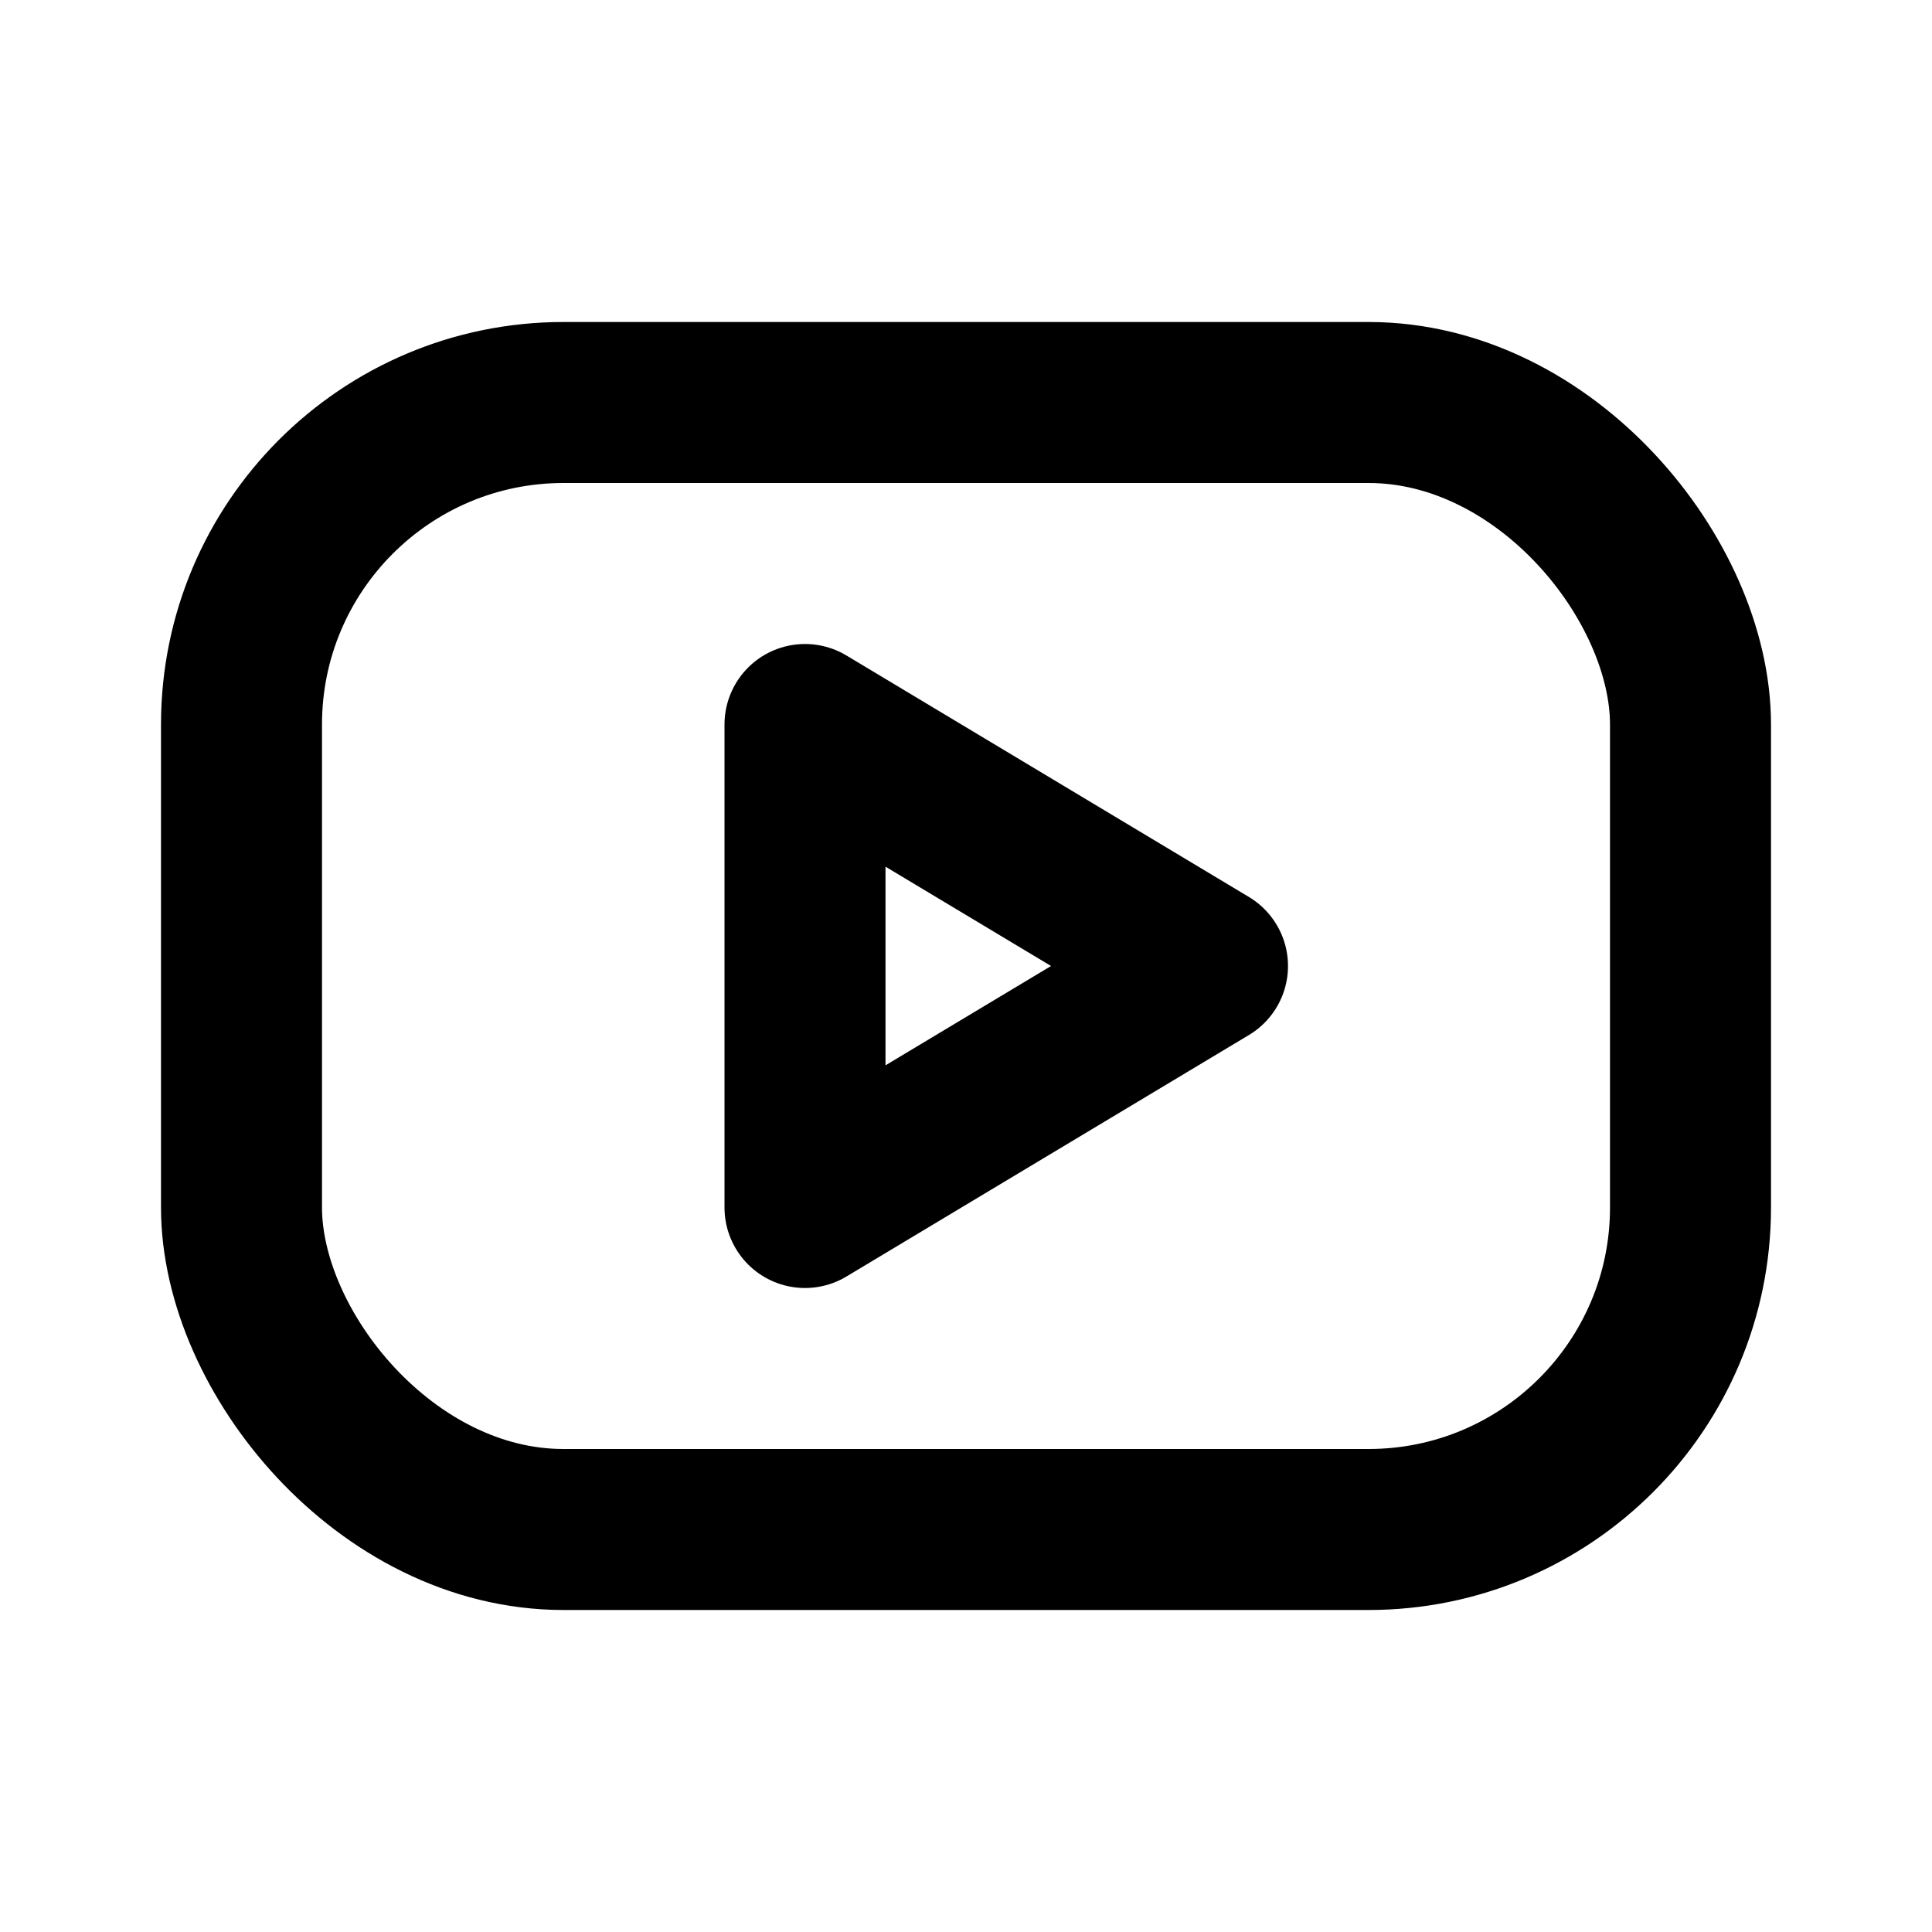 
<svg xmlns="http://www.w3.org/2000/svg" width="24" height="24" fill="none" stroke="currentColor" stroke-linecap="round" stroke-linejoin="round" stroke-width="2" class="icon icon-tabler icon-tabler-brand-youtube"><path stroke="none" d="M0 0h24v24H0z"/><rect width="18" height="14" x="3" y="5" rx="4"/><path d="m10 9 5 3-5 3z"/></svg>